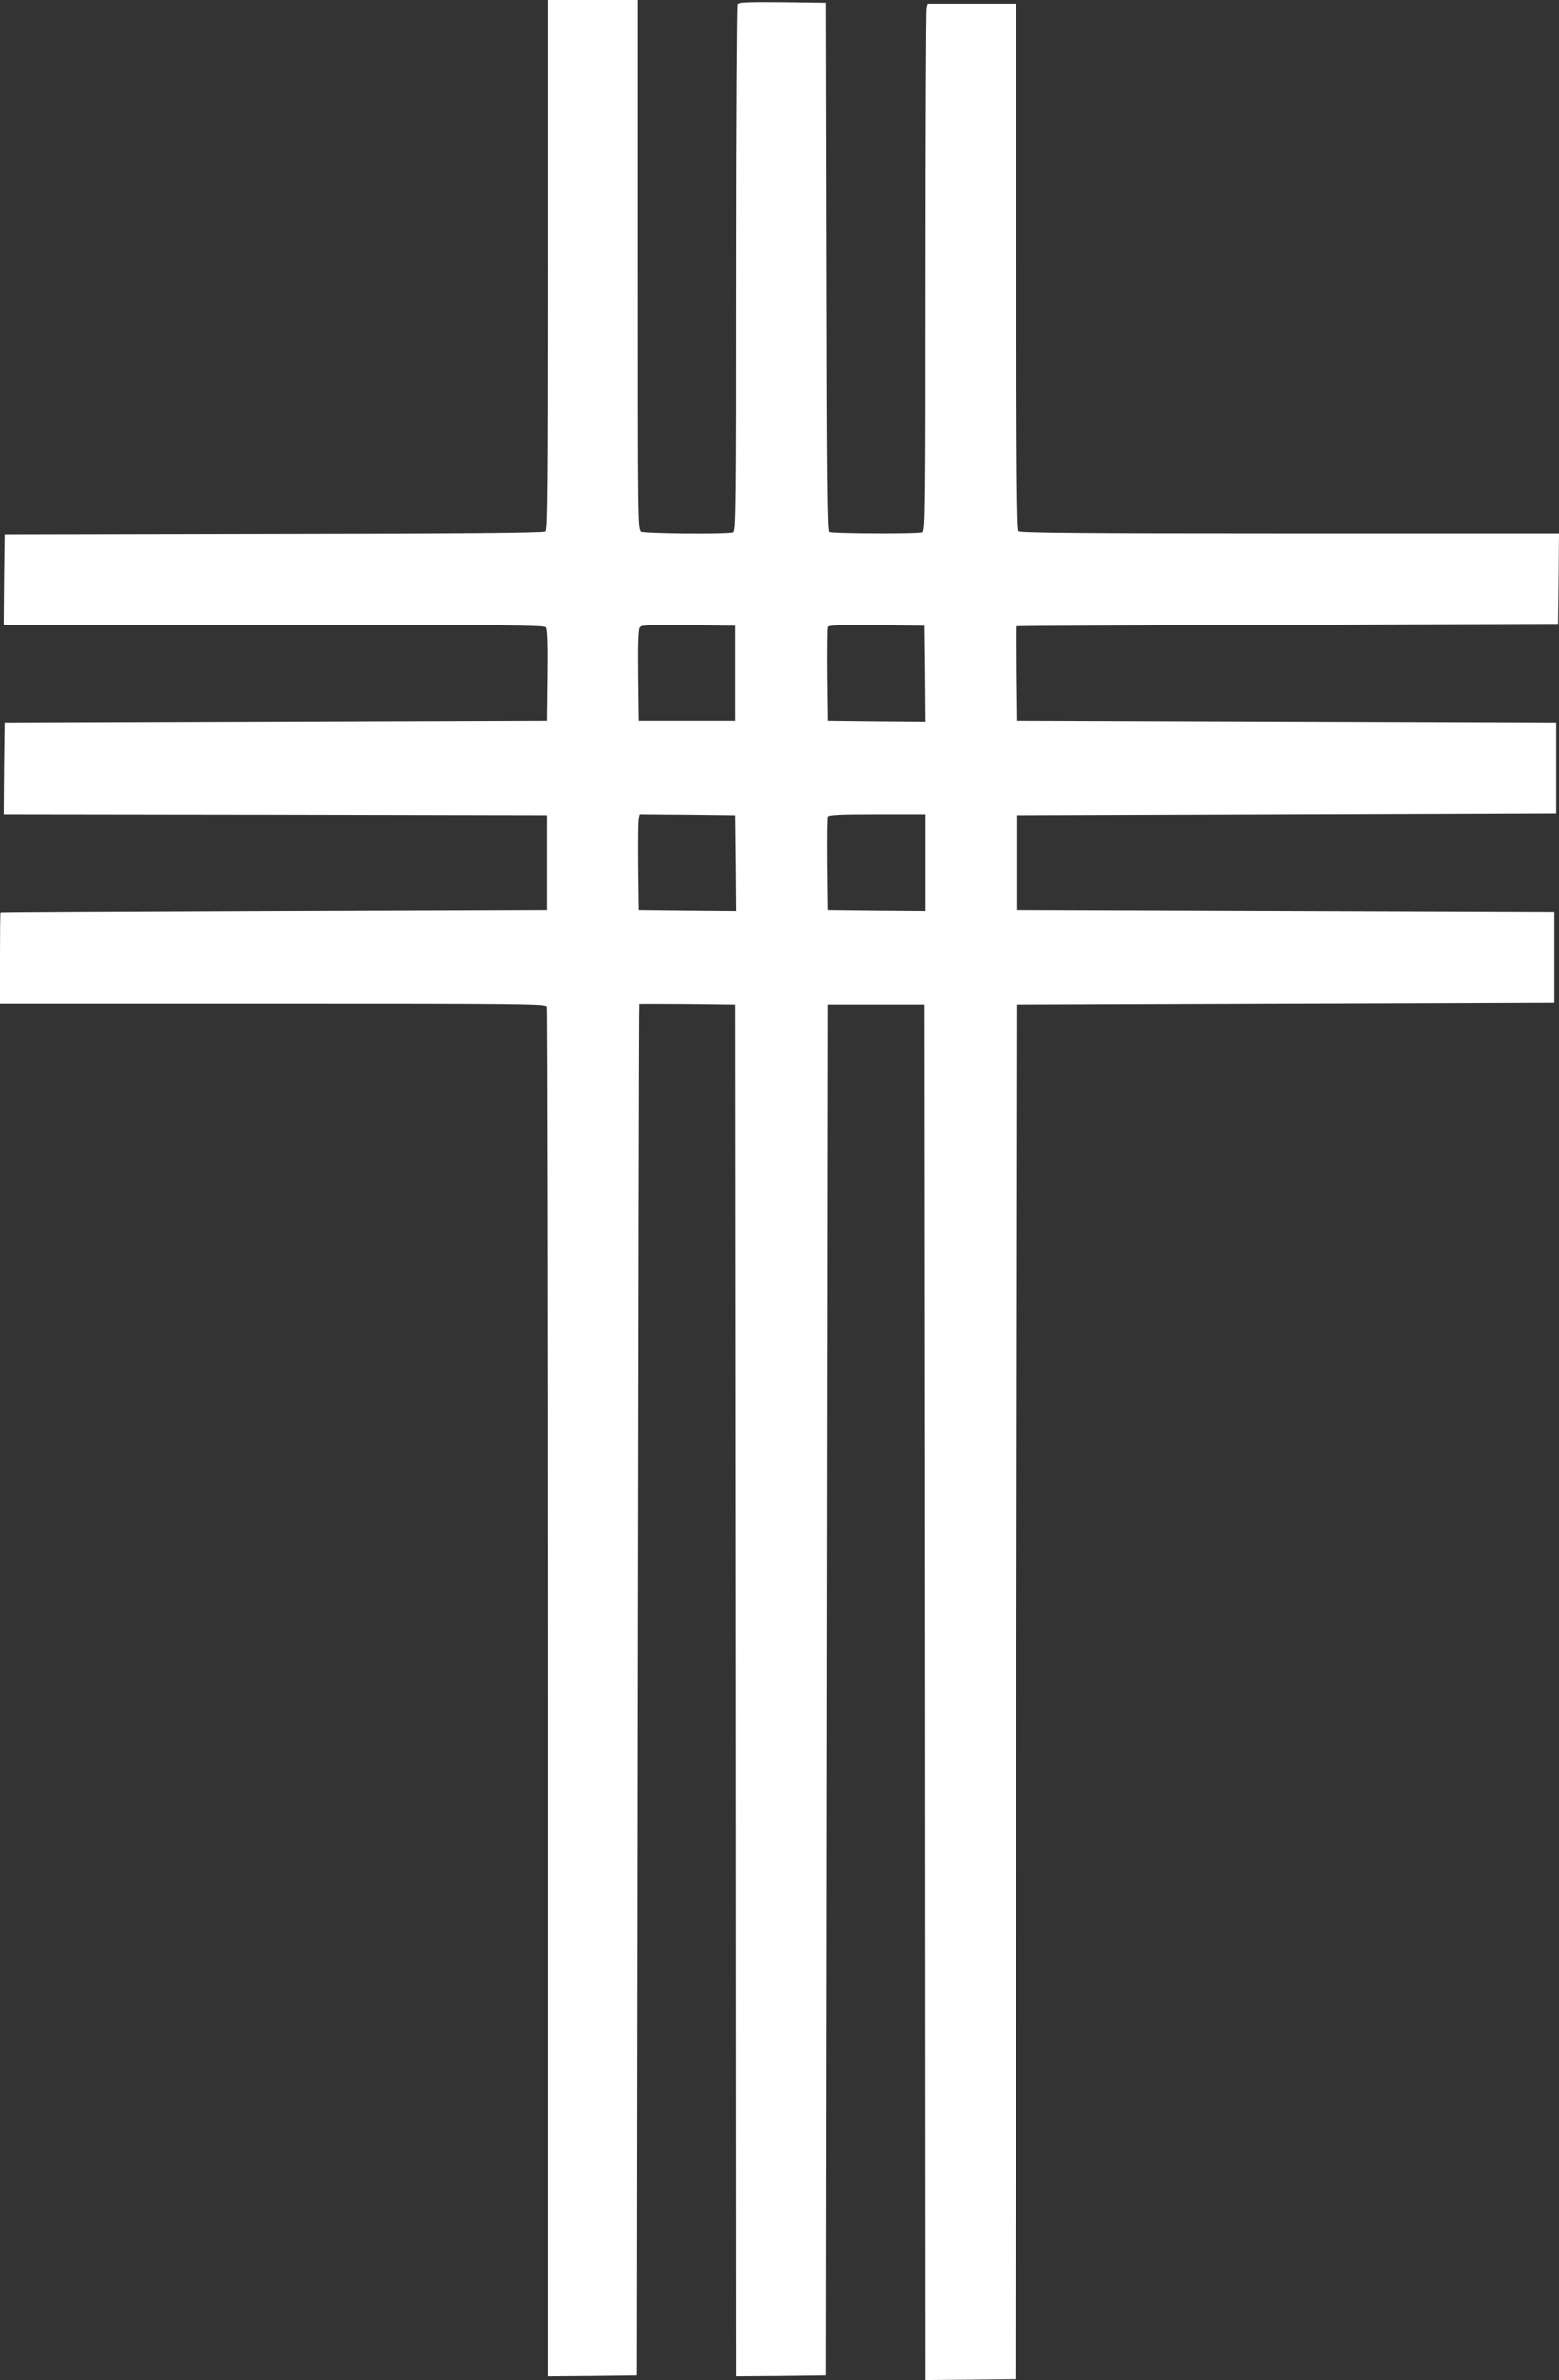 <?xml version="1.0" standalone="no"?>
<!DOCTYPE svg PUBLIC "-//W3C//DTD SVG 20010904//EN"
 "http://www.w3.org/TR/2001/REC-SVG-20010904/DTD/svg10.dtd">
<svg version="1.0" xmlns="http://www.w3.org/2000/svg"
 width="839pt" height="1280pt" viewBox="0 0 839 1280"
 preserveAspectRatio="xMidYMid meet">
<rect x="0" y="0" width="839" height="1280" fill="#333333" stroke="none"/>
<g transform="translate(0,1280) scale(0.1,-0.1)"
fill="#ffffff" stroke="none">
<path d="M2950 11376 c0 -1182 -2 -1425 -13 -1435 -10 -8 -412 -12 -1463 -13
l-1449 -3 -3 -242 -2 -243 1454 0 c1221 0 1455 -2 1465 -14 8 -9 11 -86 9
-257 l-3 -244 -1460 -5 -1460 -5 -3 -247 -2 -248 1462 -2 1463 -3 0 -255 0
-255 -1470 -5 c-808 -3 -1471 -6 -1472 -8 -2 -1 -3 -112 -3 -247 l0 -245 1469
0 c1330 0 1469 -1 1475 -16 3 -9 6 -1669 6 -3690 l0 -3674 238 2 237 3 5 3685
c3 2027 6 3686 8 3688 1 1 118 1 260 0 l257 -3 3 -3688 2 -3687 243 2 242 3 5
3685 5 3685 260 0 260 0 3 -3698 2 -3697 243 2 242 3 5 3695 5 3695 1445 5
1445 5 0 245 0 245 -1445 5 -1445 5 0 255 0 255 1450 5 1450 5 0 245 0 245
-1450 5 -1450 5 -3 253 c-1 138 -1 253 0 254 2 2 658 5 1458 8 l1455 5 3 243
2 242 -1448 0 c-1113 0 -1451 3 -1460 12 -9 9 -12 339 -12 1425 l0 1413 -239
0 -239 0 -6 -22 c-3 -13 -6 -651 -6 -1419 0 -1264 -1 -1397 -16 -1403 -23 -9
-487 -7 -501 2 -10 6 -13 307 -15 1428 l-3 1419 -234 3 c-181 2 -236 -1 -243
-10 -4 -7 -8 -648 -8 -1424 0 -1278 -1 -1412 -16 -1418 -28 -11 -474 -7 -495
4 -19 11 -19 37 -19 1435 l0 1425 -240 0 -240 0 0 -1424z m1005 -2196 l0 -255
-260 0 -260 0 -3 244 c-2 173 1 248 9 257 10 12 58 14 263 12 l251 -3 0 -255z
m1023 -3 l2 -257 -262 2 -263 3 -3 245 c-1 134 0 250 3 257 3 11 60 13 262 11
l258 -3 3 -258z m-1020 -1020 l2 -257 -262 2 -263 3 -3 235 c-1 129 0 245 3
258 l5 22 258 -2 257 -3 3 -258z m1022 3 l0 -260 -262 2 -263 3 -3 245 c-1
134 0 250 3 257 3 10 64 13 265 13 l260 0 0 -260z"/>
</g>
</svg>
